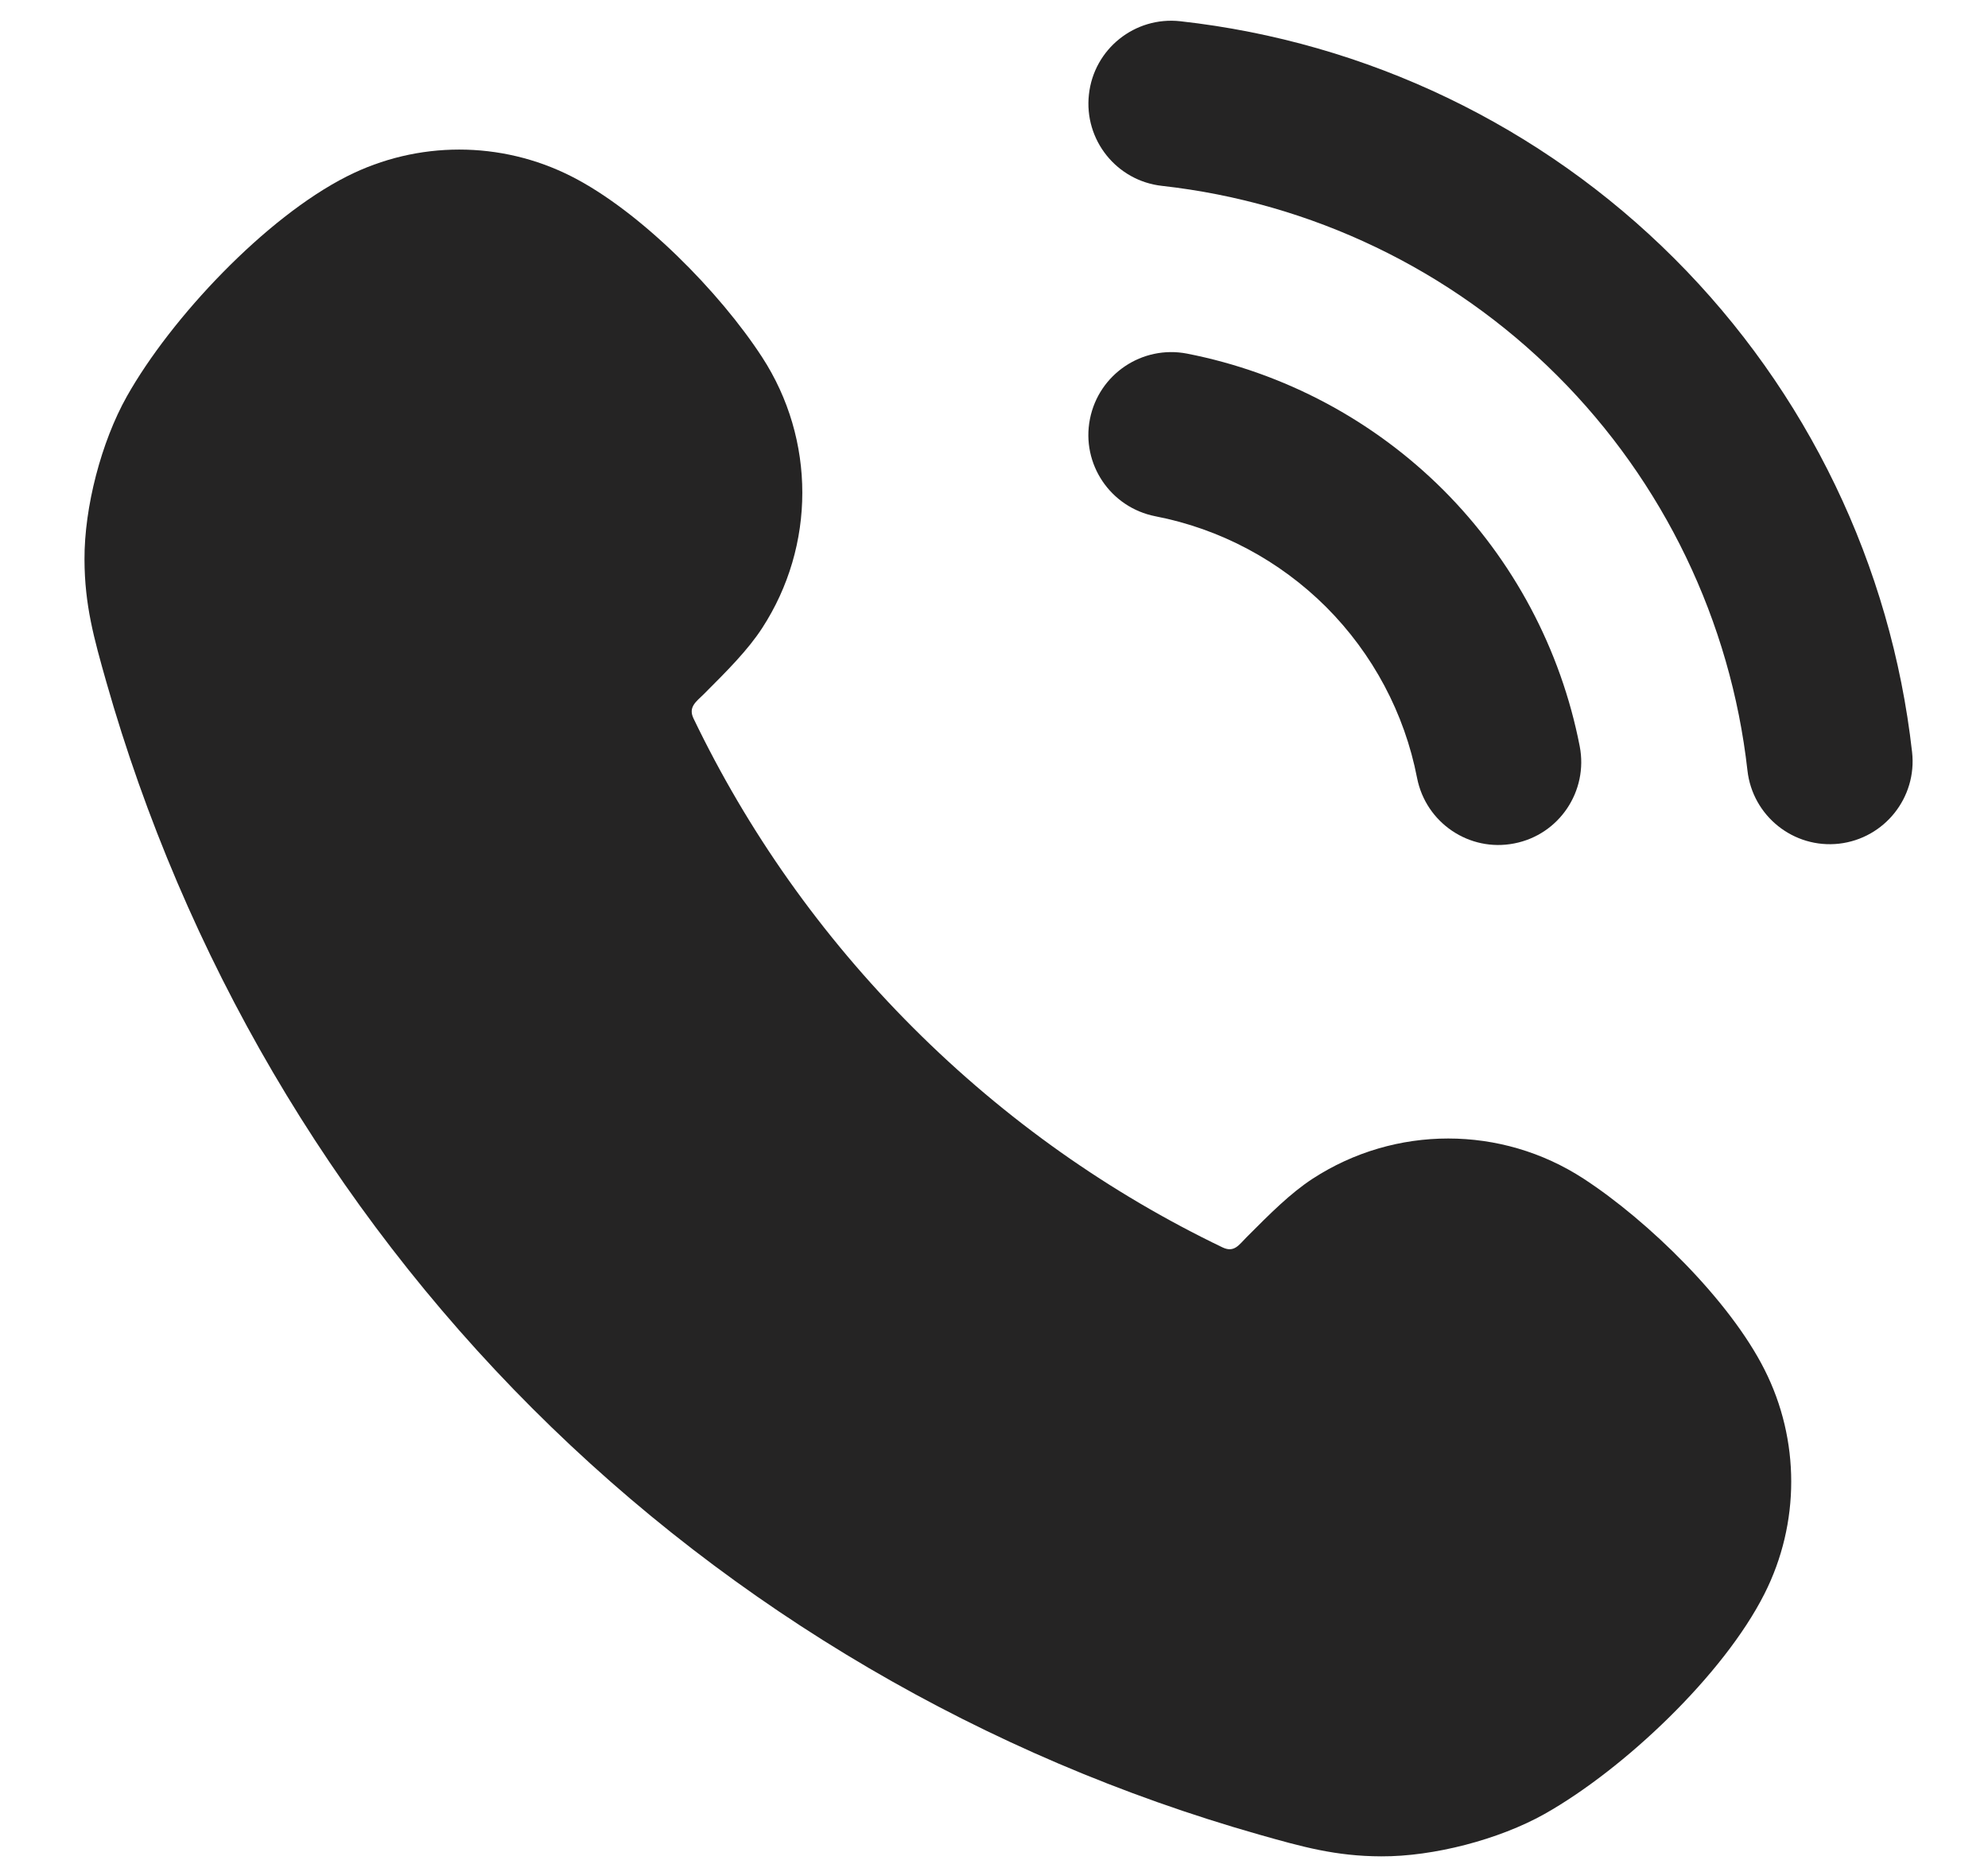 <svg width="16" height="15" viewBox="0 0 16 15" fill="none" xmlns="http://www.w3.org/2000/svg">
<path fill-rule="evenodd" clip-rule="evenodd" d="M8.772 3.373C8.843 3.011 9.193 2.776 9.554 2.846C10.335 2.999 11.053 3.381 11.617 3.944C12.179 4.507 12.562 5.225 12.714 6.006C12.784 6.367 12.549 6.718 12.187 6.788C11.826 6.859 11.476 6.623 11.405 6.261C11.304 5.74 11.049 5.262 10.674 4.886C10.298 4.511 9.82 4.256 9.299 4.155C8.937 4.084 8.701 3.734 8.772 3.373Z" fill="#252424"/>
<path fill-rule="evenodd" clip-rule="evenodd" d="M8.764 0.76C8.804 0.394 9.134 0.13 9.5 0.171C11.003 0.338 12.405 1.011 13.475 2.08C14.545 3.149 15.22 4.55 15.389 6.053C15.43 6.418 15.167 6.748 14.801 6.79C14.435 6.831 14.105 6.567 14.064 6.201C13.929 4.999 13.389 3.878 12.533 3.023C11.677 2.168 10.555 1.63 9.353 1.496C8.987 1.456 8.723 1.126 8.764 0.76Z" fill="#252424"/>
<path fill-rule="evenodd" clip-rule="evenodd" d="M4.285 11.335C2.662 9.713 1.482 7.692 0.855 5.486C0.757 5.14 0.681 4.871 0.68 4.503C0.678 4.083 0.815 3.556 1.021 3.19C1.376 2.559 2.136 1.751 2.793 1.419C3.361 1.132 4.031 1.132 4.598 1.419C5.155 1.701 5.795 2.353 6.134 2.875C6.565 3.538 6.565 4.392 6.134 5.055C6.018 5.233 5.854 5.397 5.663 5.588C5.603 5.647 5.538 5.69 5.581 5.781C6.013 6.68 6.602 7.524 7.349 8.271C8.096 9.018 8.94 9.607 9.839 10.039C9.933 10.084 9.971 10.019 10.032 9.958C10.223 9.766 10.387 9.602 10.565 9.486C11.228 9.055 12.083 9.055 12.745 9.486C13.267 9.826 13.92 10.465 14.201 11.022C14.488 11.589 14.488 12.259 14.201 12.827C13.872 13.479 13.07 14.239 12.431 14.599C12.064 14.805 11.537 14.942 11.117 14.94C10.749 14.939 10.48 14.863 10.134 14.765C7.928 14.138 5.908 12.958 4.285 11.335Z" fill="#252424"/>
</svg>
